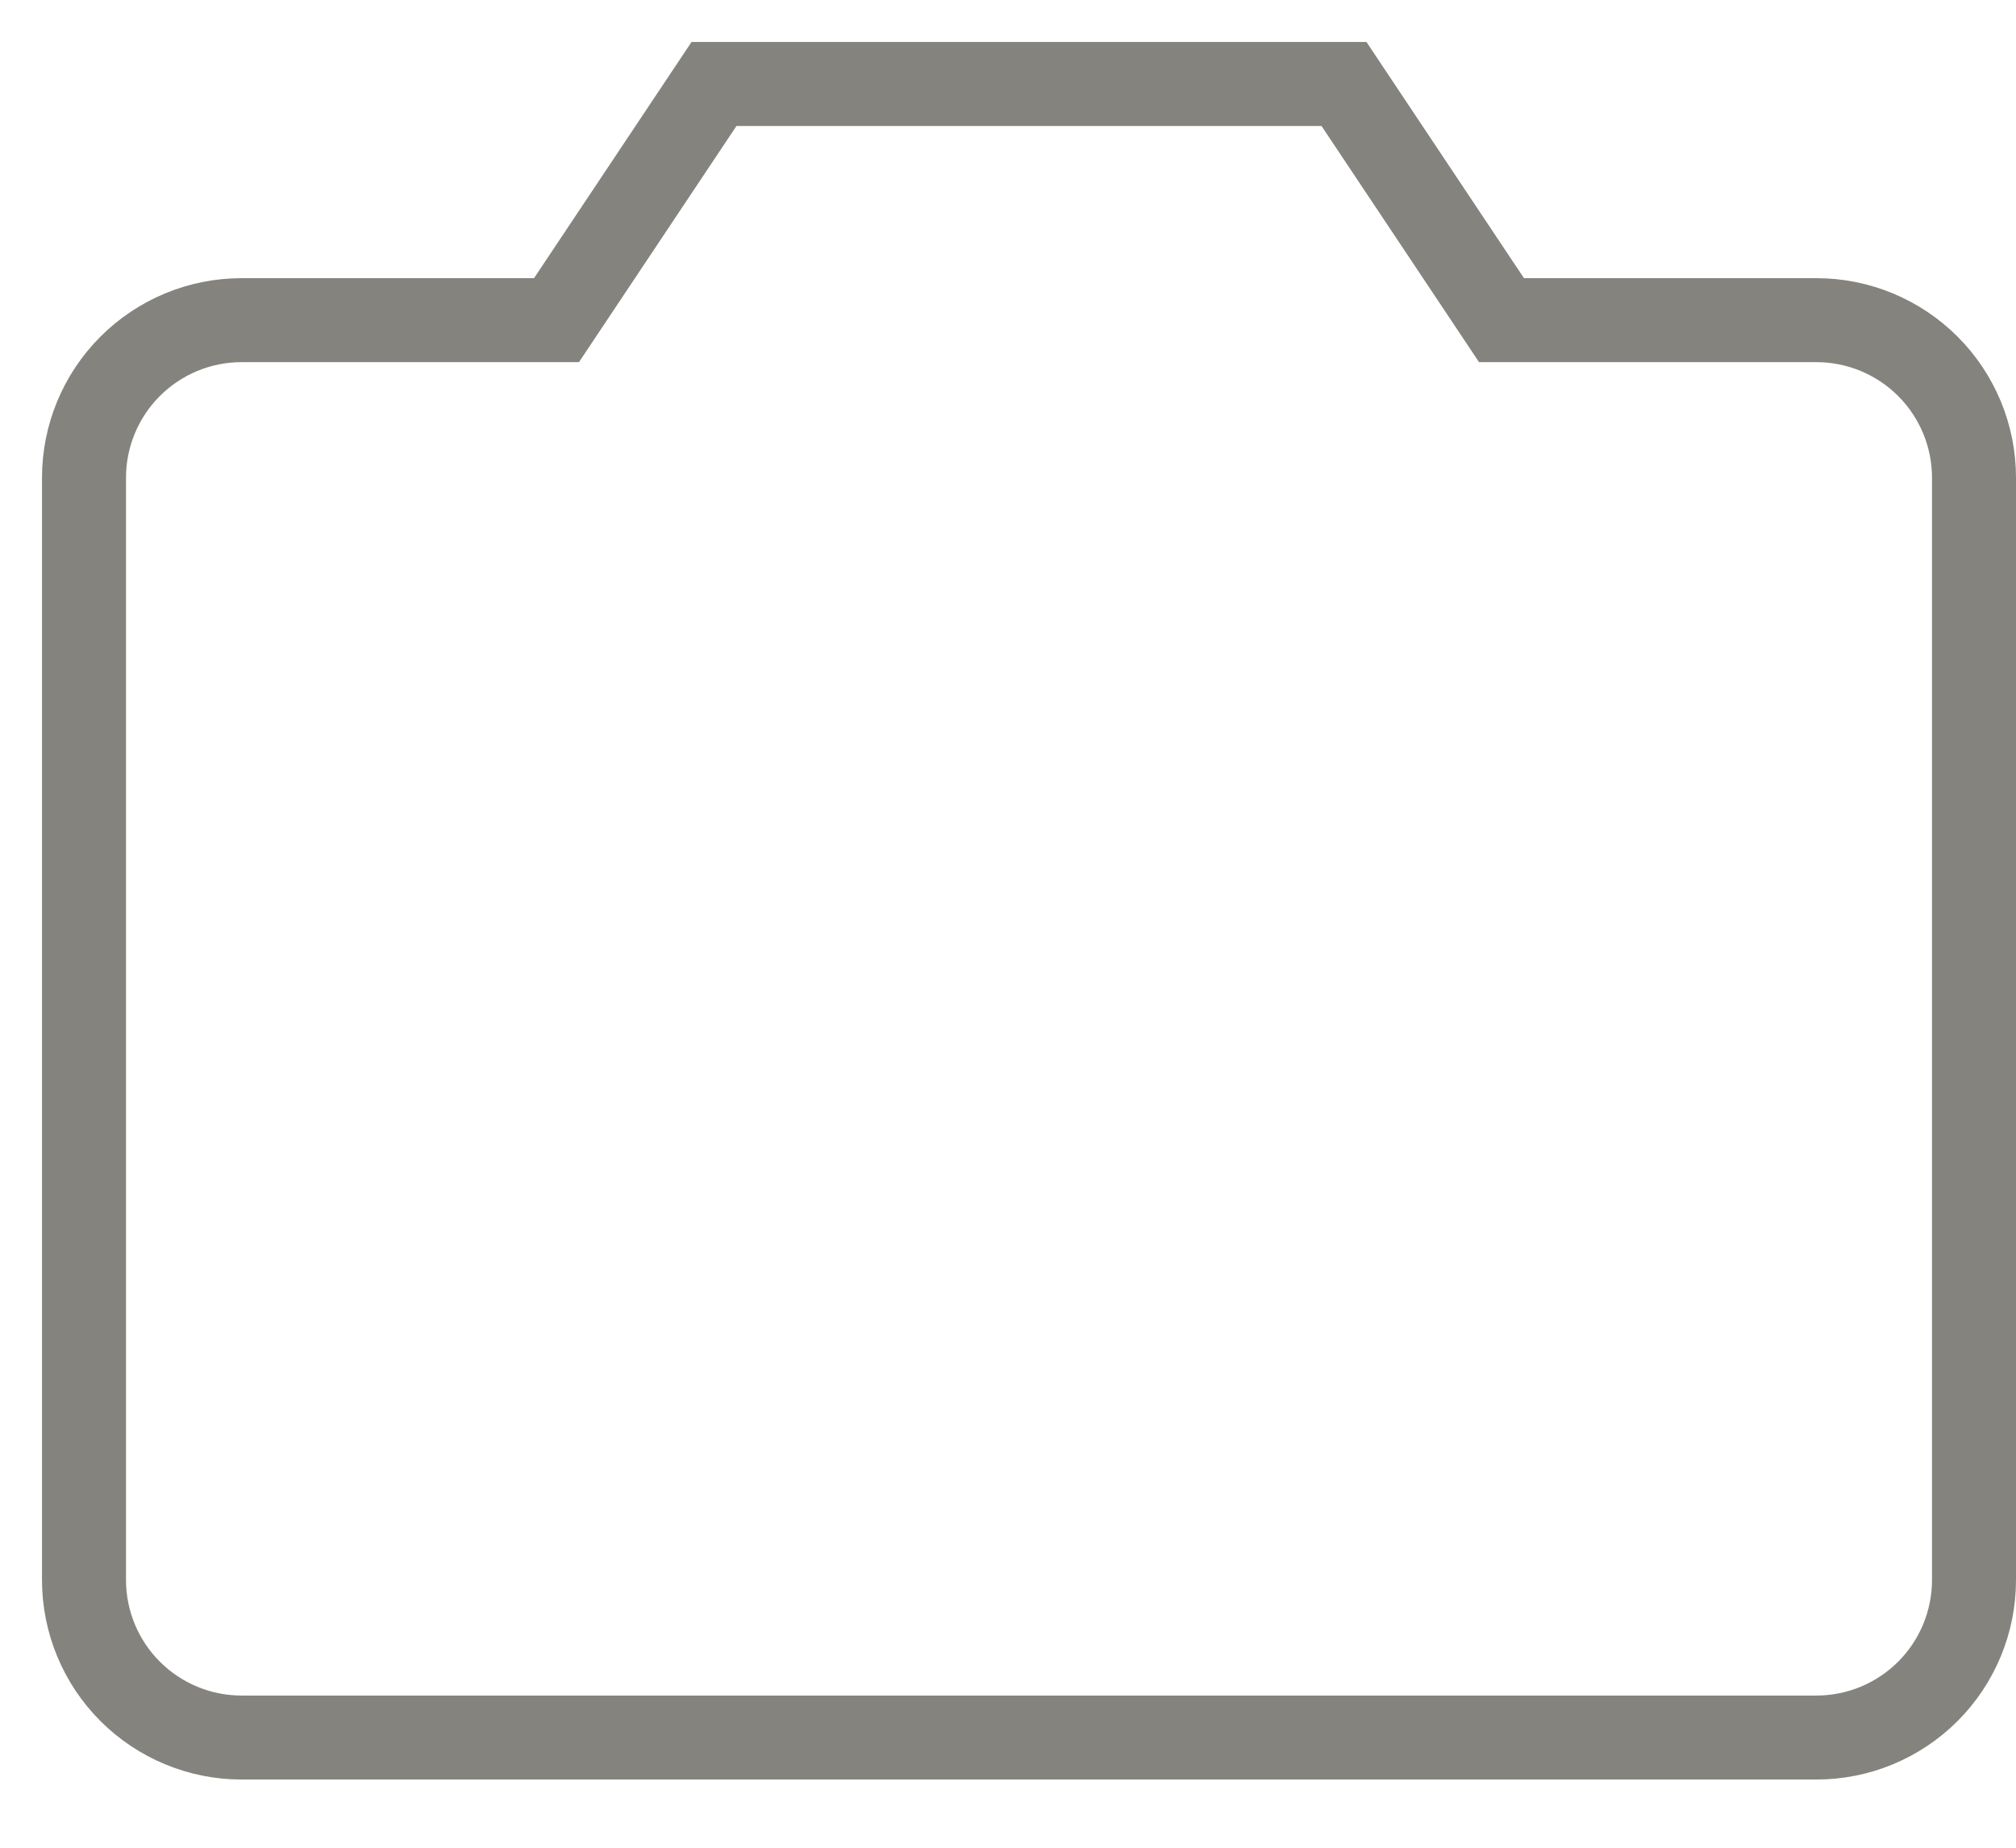 <?xml version="1.0" encoding="utf-8"?>
<svg xmlns="http://www.w3.org/2000/svg" fill="none" height="100%" overflow="visible" preserveAspectRatio="none" style="display: block;" viewBox="0 0 24 22" width="100%">
<path d="M21.625 20.688H2.875C2.378 20.688 1.901 20.49 1.549 20.138C1.198 19.787 1 19.31 1 18.812V5.688C1 5.19 1.198 4.713 1.549 4.362C1.901 4.01 2.378 3.812 2.875 3.812H6.625L8.5 1H16L17.875 3.812H21.625C22.122 3.812 22.599 4.01 22.951 4.362C23.302 4.713 23.5 5.19 23.5 5.688V18.812C23.5 19.31 23.302 19.787 22.951 20.138C22.599 20.49 22.122 20.688 21.625 20.688Z" id="Vector" stroke="#85837D" stroke-linecap="round"/>
</svg>